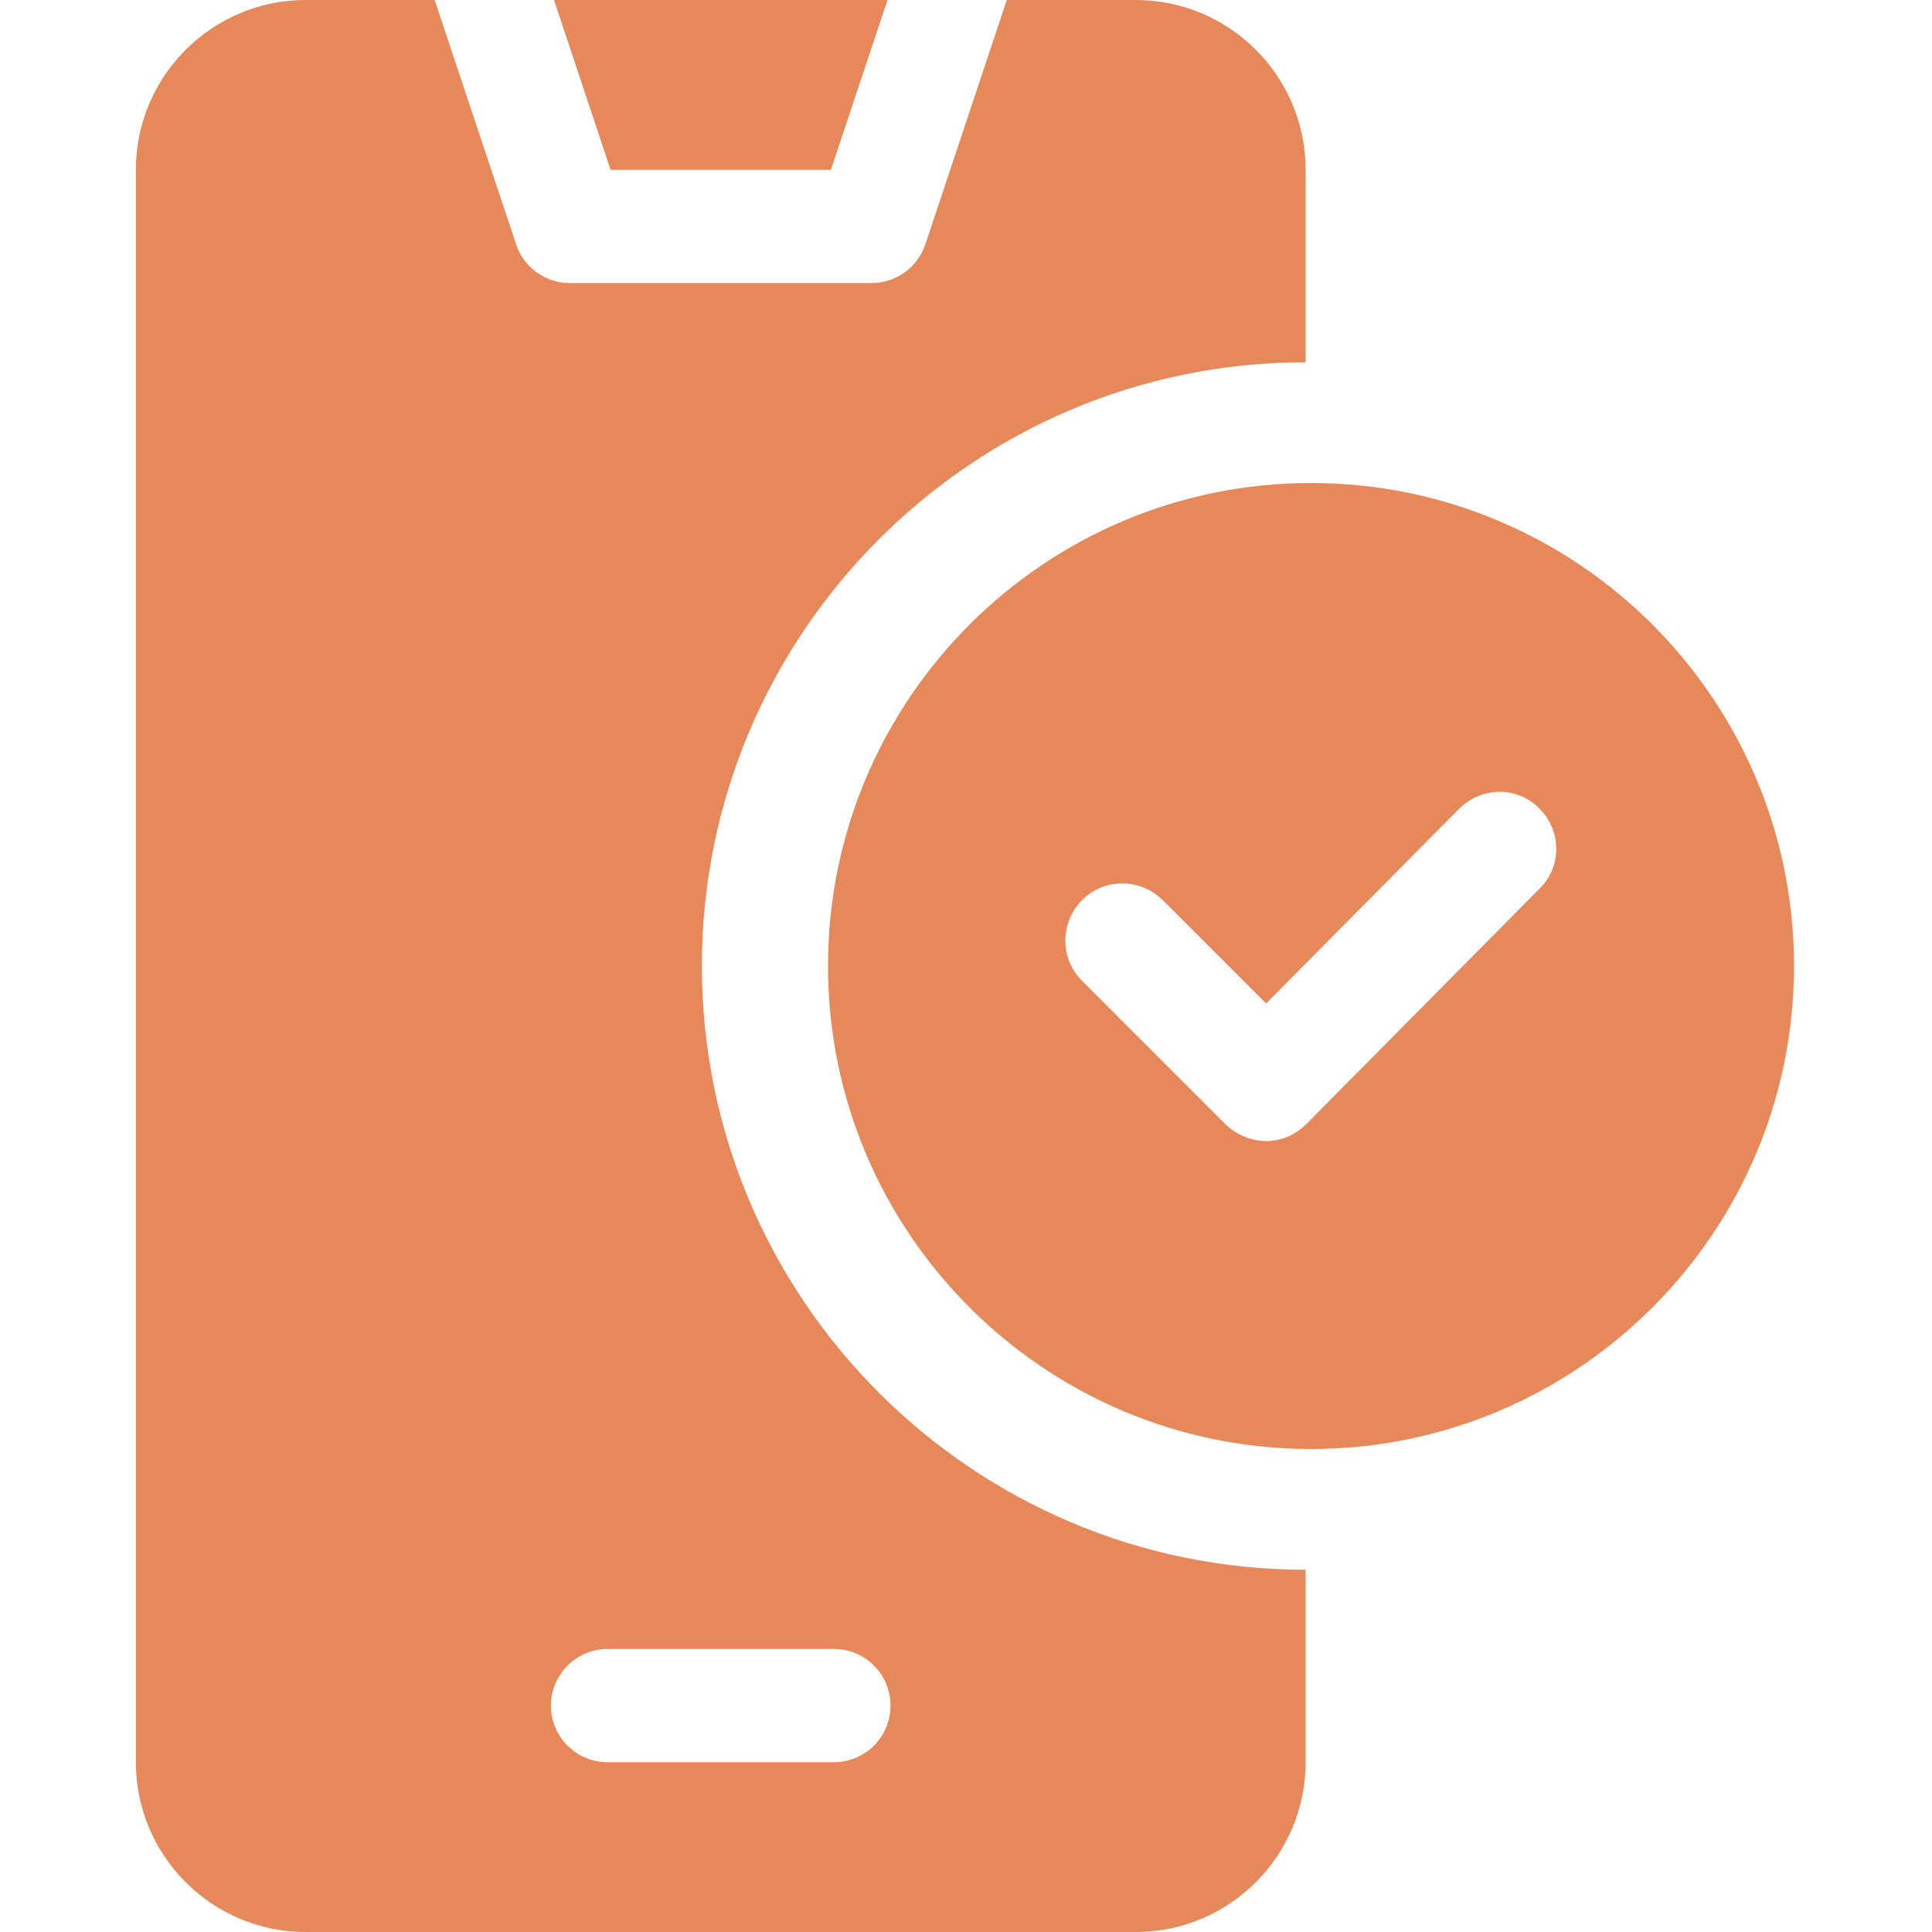 <svg width="28" height="28" viewBox="0 0 28 28" fill="none" xmlns="http://www.w3.org/2000/svg">
<path d="M10.172 14C10.172 9.175 14.097 5.25 18.922 5.25V2.461C18.922 1.104 17.818 0 16.461 0H14.591L13.411 3.541C13.299 3.876 12.986 4.102 12.633 4.102H8.258C7.905 4.102 7.591 3.876 7.48 3.541L6.299 0H4.43C3.073 0 1.969 1.104 1.969 2.461V25.539C1.969 26.896 3.073 28 4.43 28H16.461C17.818 28 18.922 26.896 18.922 25.539V22.75C14.097 22.75 10.172 18.825 10.172 14ZM12.086 25.539C11.633 25.539 8.805 25.539 8.805 25.539C8.352 25.539 7.984 25.172 7.984 24.719C7.984 24.266 8.352 23.898 8.805 23.898H12.086C12.539 23.898 12.906 24.266 12.906 24.719C12.906 25.172 12.539 25.539 12.086 25.539Z" fill="#E68859"/>
<path d="M12.042 2.461L12.862 0H8.029L8.849 2.461H12.042Z" fill="#E68859"/>
<path d="M19 7C15.138 7 12 10.138 12 14C12 17.862 15.138 21 19 21C22.862 21 26 17.862 26 14C26 10.138 22.862 7 19 7ZM22.319 12.872L18.934 16.289C18.778 16.446 18.572 16.537 18.349 16.537C18.135 16.537 17.921 16.446 17.765 16.298L15.681 14.214C15.36 13.893 15.36 13.374 15.681 13.045C16.002 12.723 16.521 12.723 16.851 13.045L18.349 14.543L21.149 11.719C21.471 11.398 21.989 11.389 22.311 11.719C22.632 12.04 22.64 12.559 22.311 12.88L22.319 12.872Z" fill="#E68859"/>
</svg>
